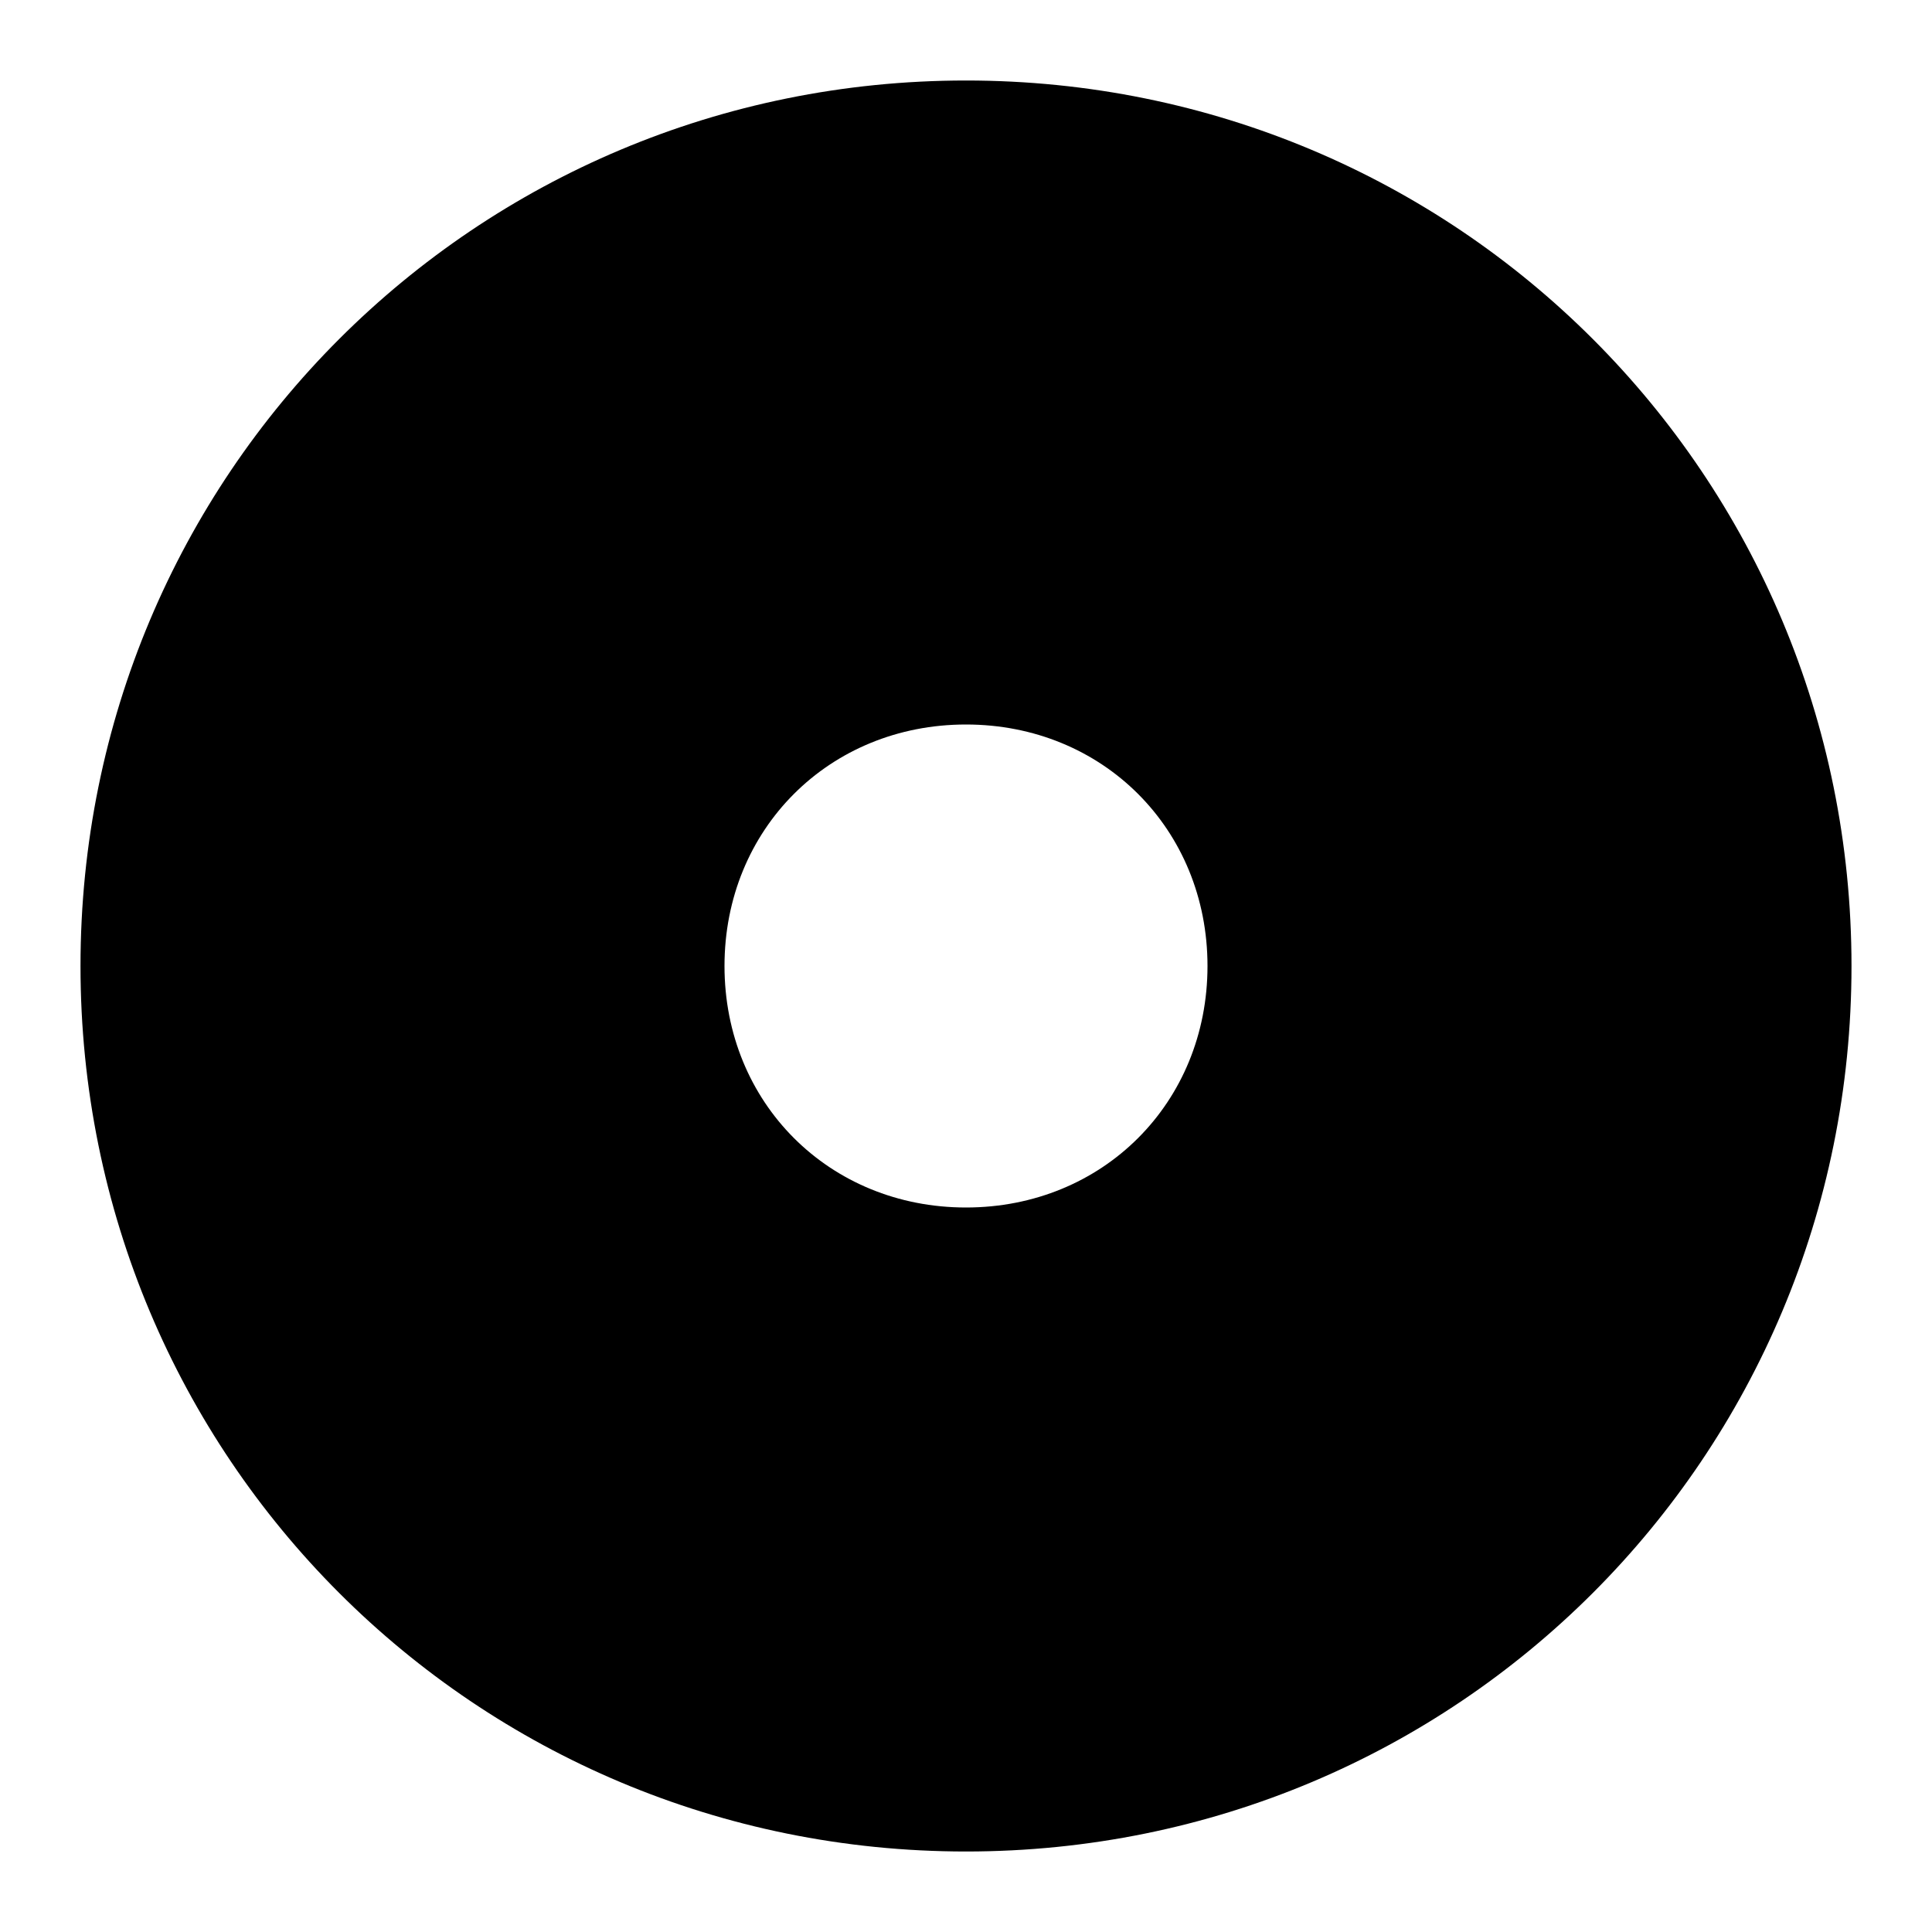 <svg width="24" height="24" viewBox="0 0 24 24" fill="none" xmlns="http://www.w3.org/2000/svg">
  <title>Cd (filled)</title>
  <g transform="matrix(
          1 0
          0 1
          1 1
        )"><path fill-rule="nonzero" clip-rule="nonzero" d="M 11 0 C 4.9 0 0 4.9 0 11 C 0 17.1 4.9 22 11 22 C 17.1 22 22 17.1 22 11 C 22 4.9 17.1 0 11 0 Z M 11 14 C 9.3 14 8 12.7 8 11 C 8 9.3 9.3 8 11 8 C 12.7 8 14 9.3 14 11 C 14 12.7 12.7 14 11 14 Z" fill="currentColor"/></g>
</svg>